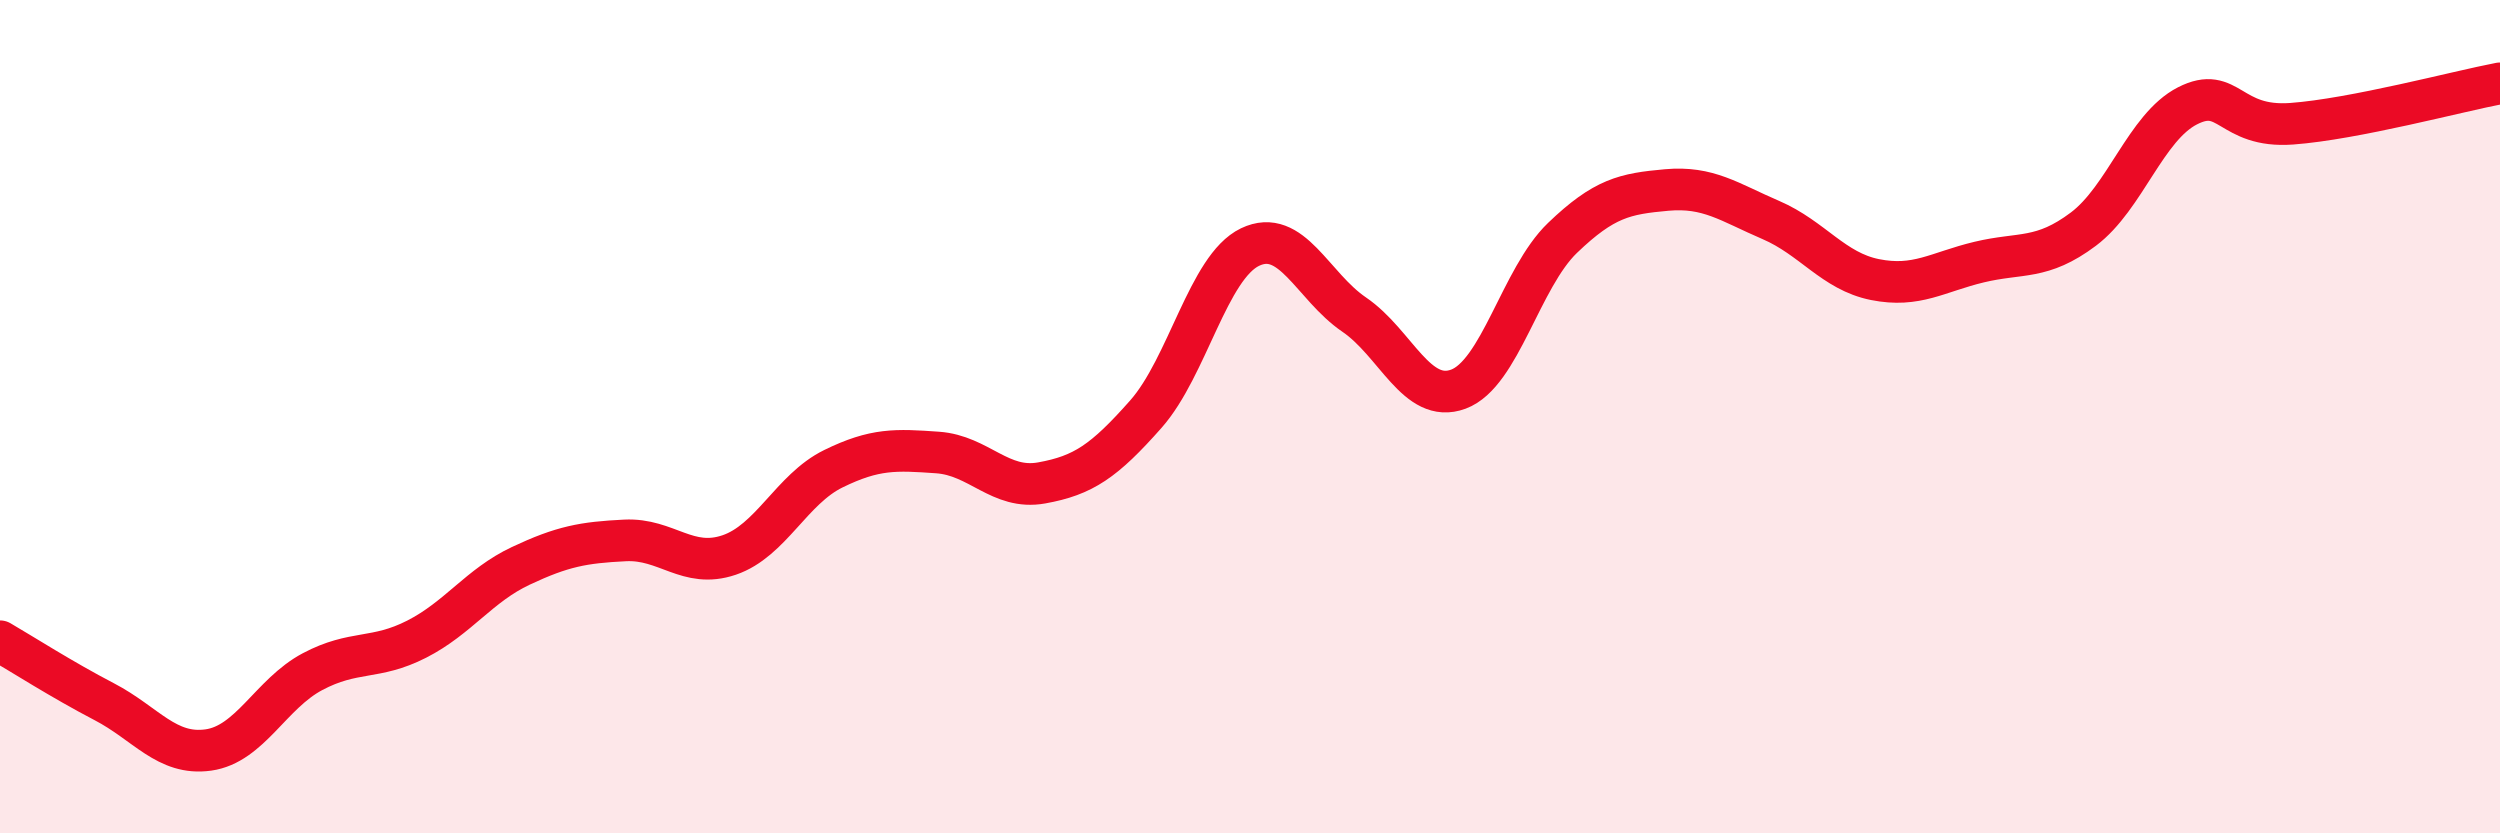 
    <svg width="60" height="20" viewBox="0 0 60 20" xmlns="http://www.w3.org/2000/svg">
      <path
        d="M 0,15.39 C 0.5,15.68 1.5,16.32 2.5,16.84 C 3.5,17.36 4,18.14 5,18 C 6,17.86 6.5,16.65 7.5,16.12 C 8.5,15.59 9,15.85 10,15.34 C 11,14.83 11.5,14.05 12.5,13.58 C 13.5,13.11 14,13.02 15,12.97 C 16,12.92 16.5,13.66 17.5,13.32 C 18.5,12.98 19,11.74 20,11.25 C 21,10.76 21.5,10.79 22.5,10.86 C 23.5,10.93 24,11.77 25,11.59 C 26,11.41 26.5,11.07 27.5,9.94 C 28.5,8.81 29,6.41 30,5.93 C 31,5.45 31.5,6.87 32.5,7.55 C 33.5,8.23 34,9.71 35,9.34 C 36,8.97 36.5,6.67 37.5,5.71 C 38.5,4.75 39,4.65 40,4.56 C 41,4.47 41.5,4.85 42.5,5.28 C 43.5,5.71 44,6.51 45,6.71 C 46,6.91 46.5,6.53 47.5,6.29 C 48.5,6.05 49,6.25 50,5.5 C 51,4.75 51.5,3.05 52.5,2.54 C 53.5,2.03 53.5,3.08 55,2.97 C 56.5,2.86 59,2.19 60,2L60 20L0 20Z"
        fill="#EB0A25"
        opacity="0.1"
        stroke-linecap="round"
        stroke-linejoin="round"
      />
      <path
        d="M 0,15.39 C 0.5,15.68 1.5,16.32 2.5,16.84 C 3.5,17.36 4,18.14 5,18 C 6,17.86 6.5,16.65 7.5,16.12 C 8.5,15.59 9,15.85 10,15.34 C 11,14.83 11.5,14.05 12.5,13.58 C 13.5,13.11 14,13.02 15,12.97 C 16,12.92 16.5,13.66 17.5,13.32 C 18.5,12.98 19,11.74 20,11.25 C 21,10.76 21.5,10.79 22.5,10.86 C 23.5,10.93 24,11.77 25,11.59 C 26,11.41 26.5,11.07 27.5,9.94 C 28.5,8.81 29,6.41 30,5.93 C 31,5.45 31.5,6.87 32.5,7.55 C 33.5,8.23 34,9.71 35,9.34 C 36,8.97 36.5,6.67 37.5,5.71 C 38.5,4.75 39,4.65 40,4.56 C 41,4.47 41.5,4.85 42.5,5.28 C 43.5,5.71 44,6.51 45,6.71 C 46,6.91 46.5,6.53 47.5,6.29 C 48.5,6.05 49,6.25 50,5.5 C 51,4.75 51.5,3.05 52.5,2.54 C 53.5,2.03 53.5,3.08 55,2.97 C 56.5,2.86 59,2.19 60,2"
        stroke="#EB0A25"
        stroke-width="1"
        fill="none"
        stroke-linecap="round"
        stroke-linejoin="round"
      />
    </svg>
  